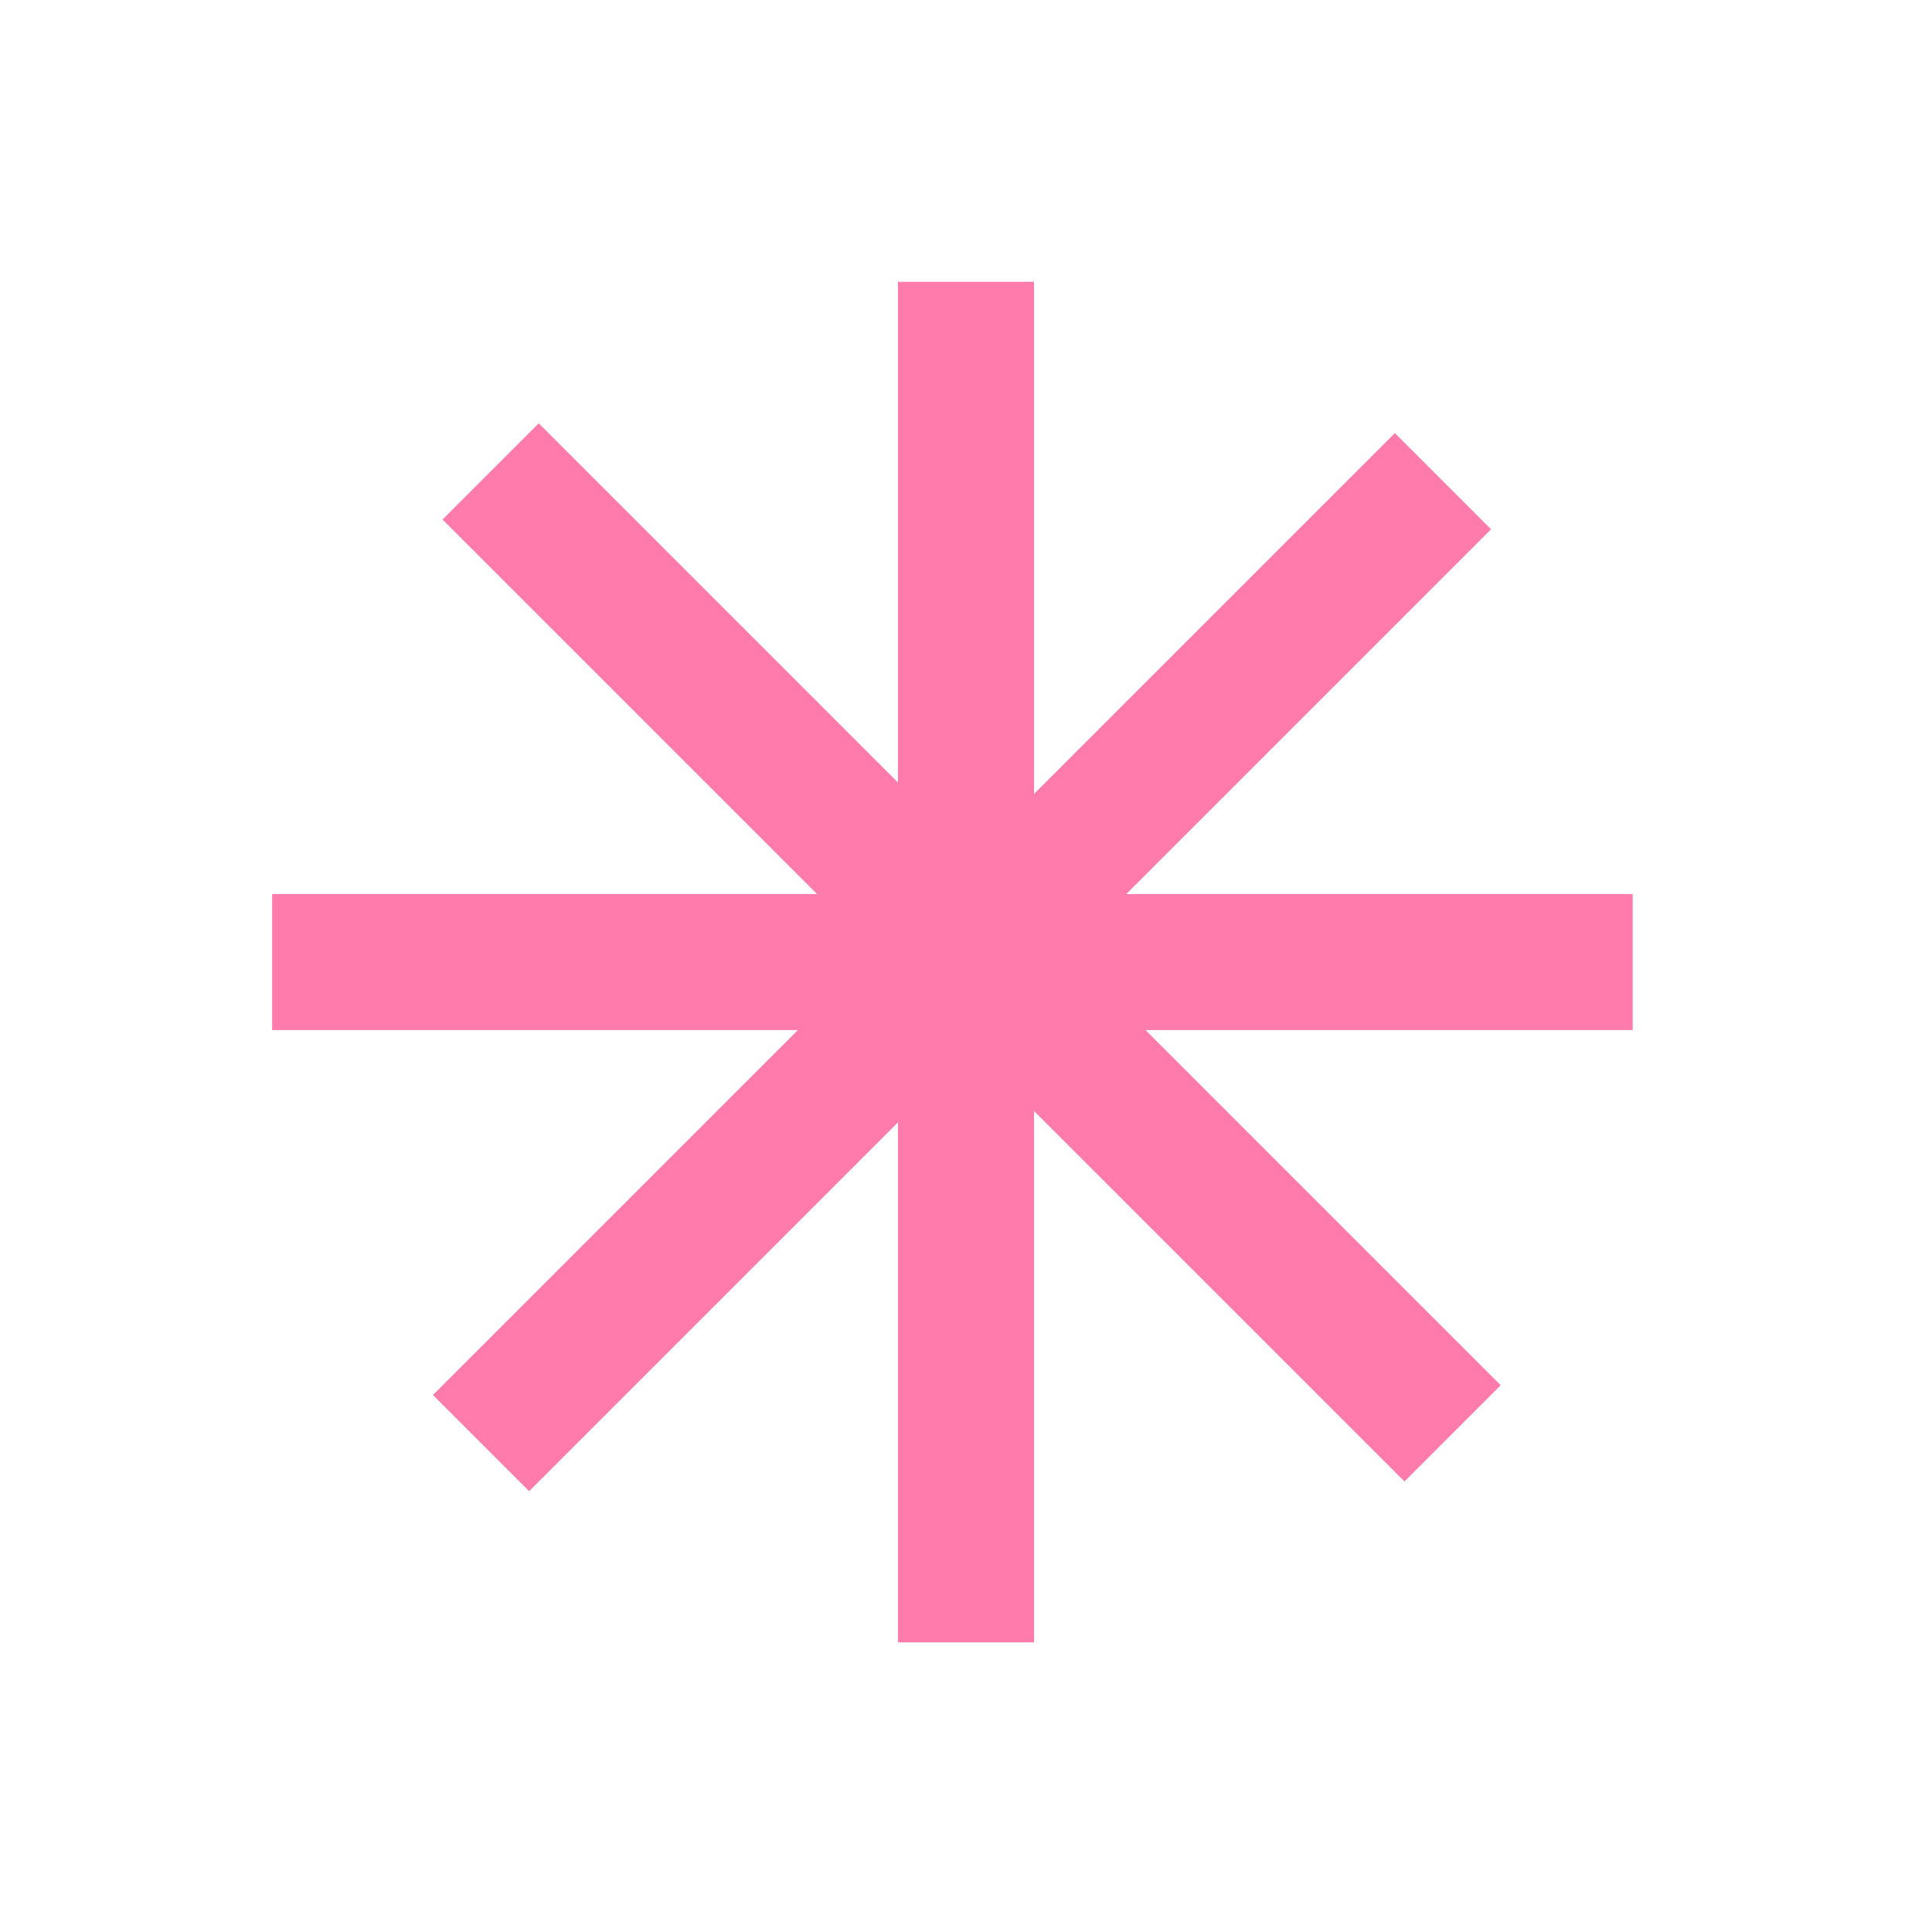 <?xml version="1.0" encoding="UTF-8"?> <svg xmlns="http://www.w3.org/2000/svg" width="142" height="142" viewBox="0 0 142 142" fill="none"> <line x1="71" y1="20.711" x2="71" y2="120.711" stroke="#FF7BAC" stroke-width="10"></line> <line x1="20" y1="70.711" x2="120" y2="70.711" stroke="#FF7BAC" stroke-width="10"></line> <line y1="-5" x2="100" y2="-5" transform="matrix(0.707 0.707 -0.707 0.707 32.527 38.184)" stroke="#FF7BAC" stroke-width="10"></line> <line y1="-5" x2="100" y2="-5" transform="matrix(0.707 -0.707 0.707 0.707 38.891 109.602)" stroke="#FF7BAC" stroke-width="10"></line> </svg> 